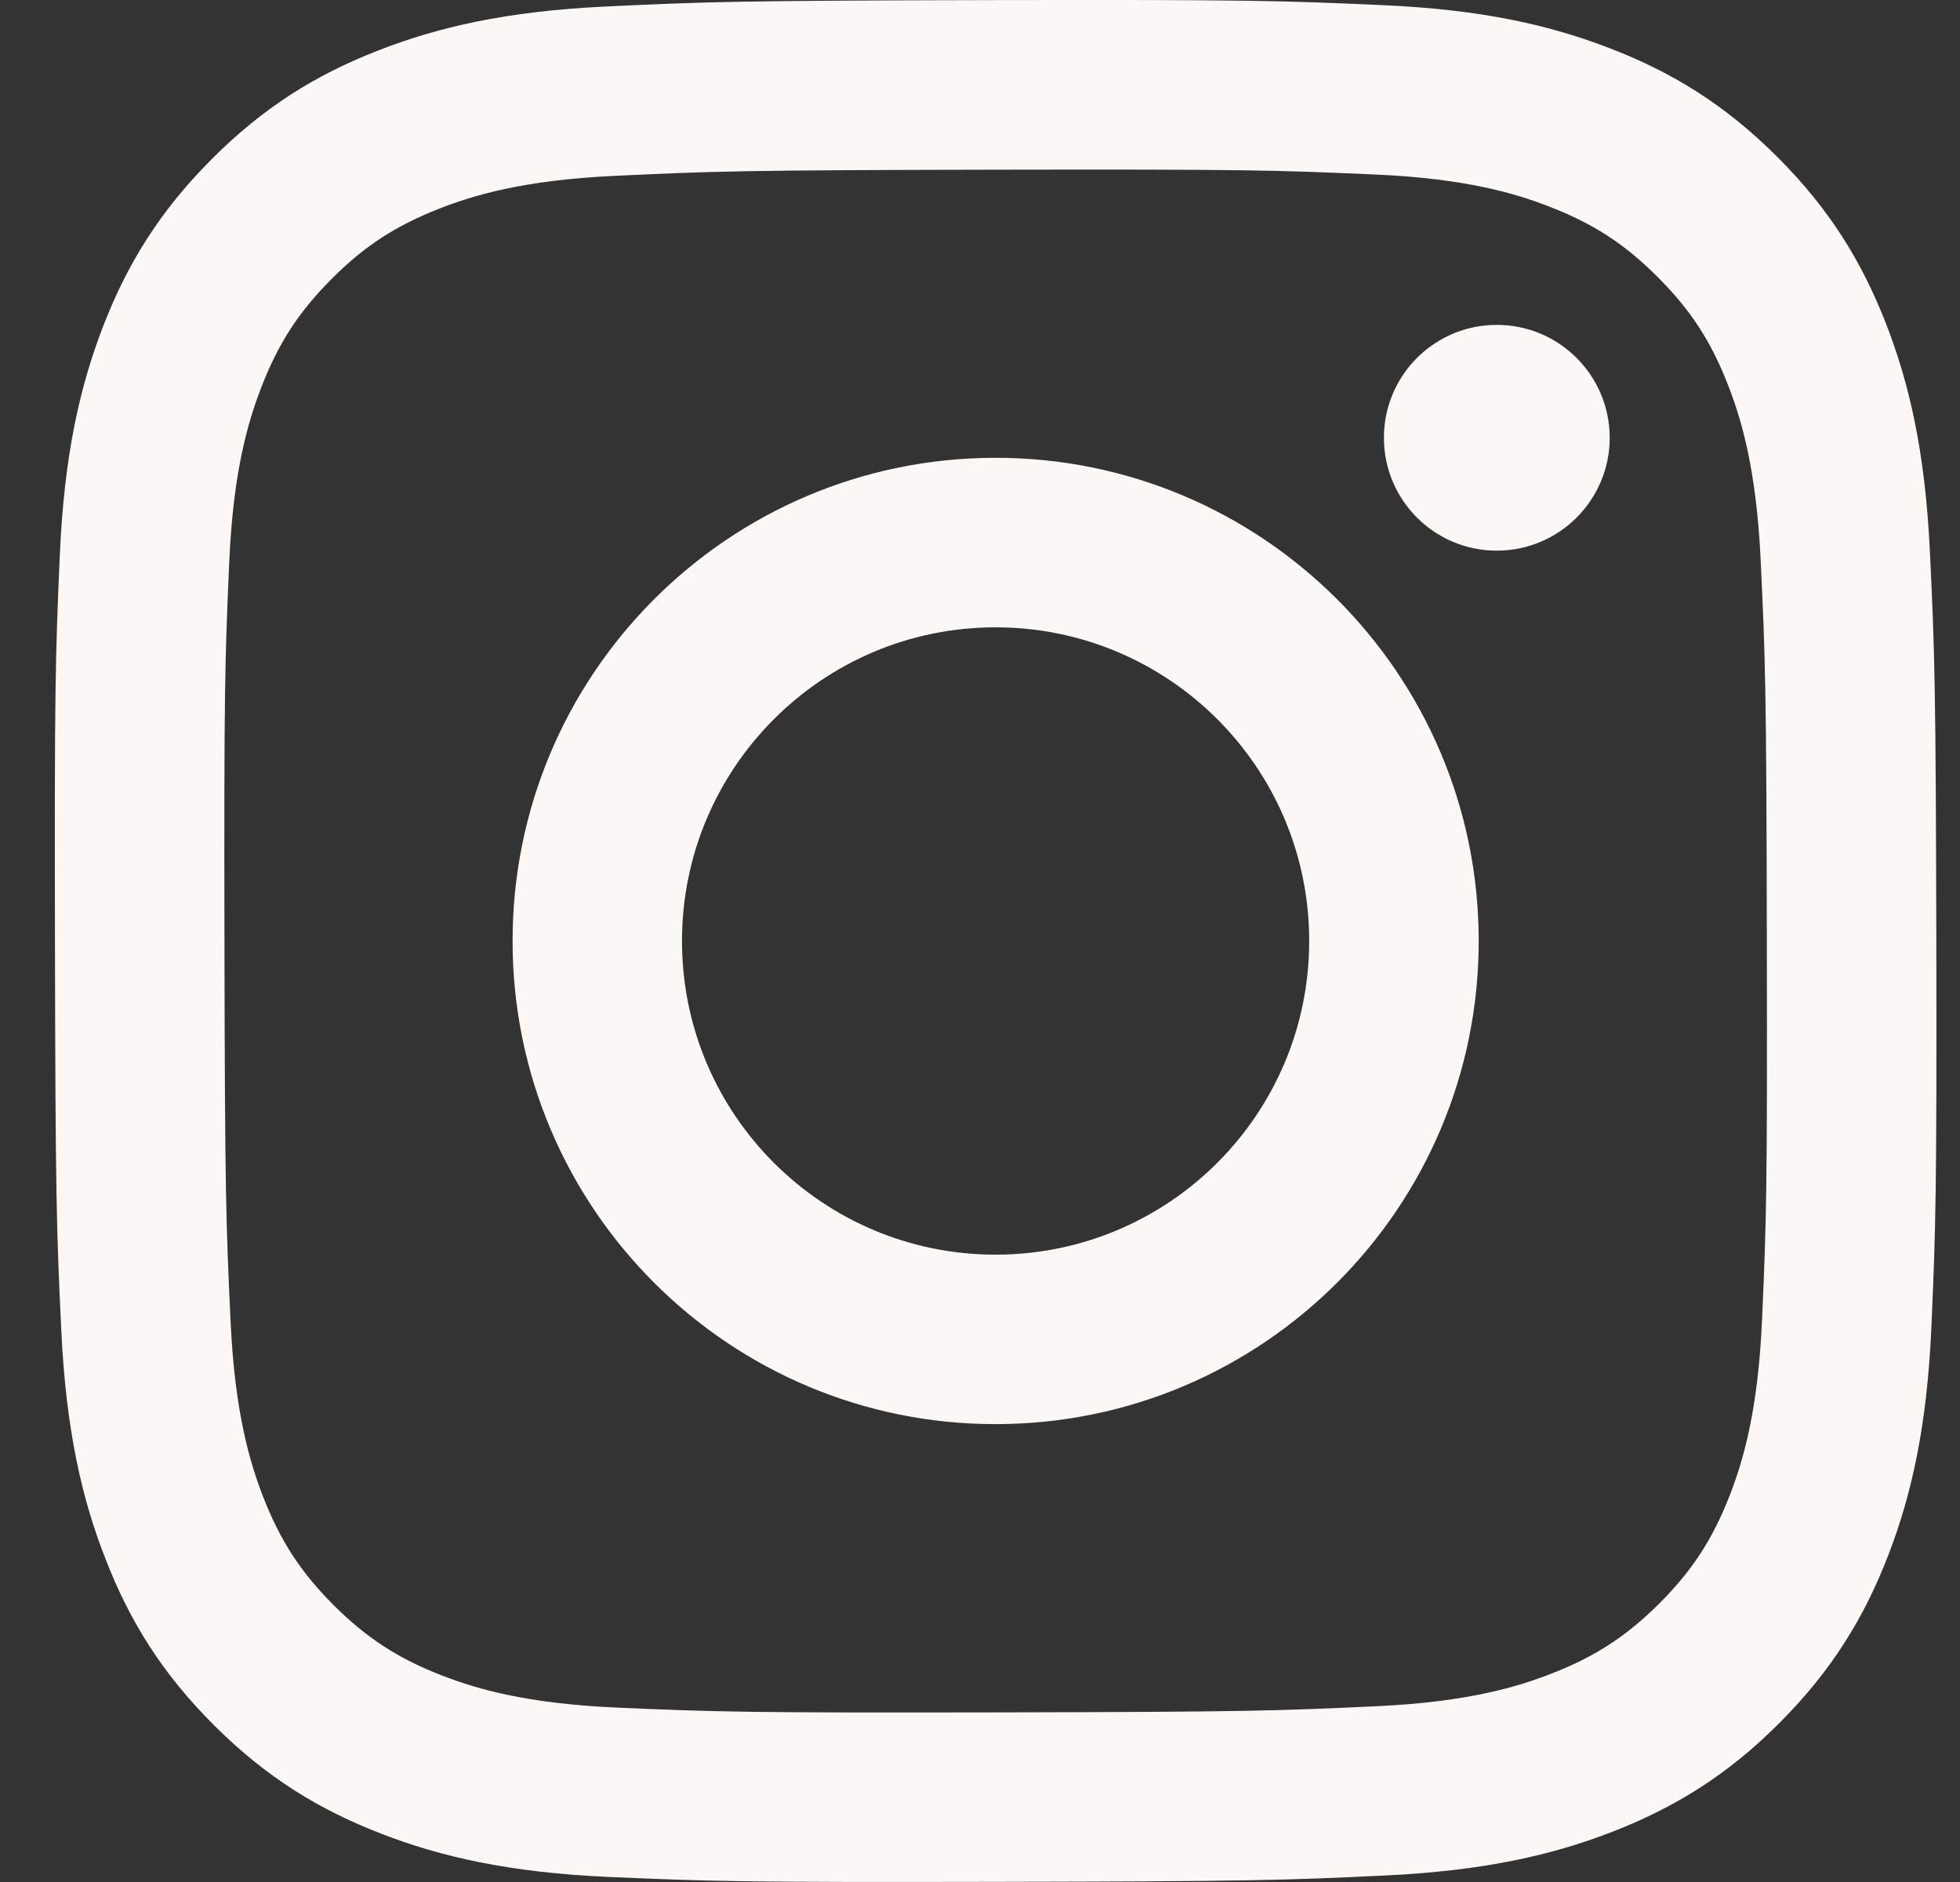 <svg width="25" height="24" viewBox="0 0 25 24" fill="none" xmlns="http://www.w3.org/2000/svg">
<rect x="0" y="0" width="25" height="24" fill="#333333" stroke="none"/>
<path d="M7.729 0.083C6.452 0.143 5.58 0.348 4.818 0.646C4.029 0.954 3.361 1.366 2.696 2.034C2.03 2.702 1.621 3.372 1.315 4.162C1.02 4.926 0.819 5.798 0.763 7.076C0.707 8.356 0.694 8.764 0.701 12.023C0.707 15.281 0.721 15.69 0.782 16.971C0.843 18.247 1.047 19.119 1.346 19.881C1.653 20.67 2.065 21.339 2.733 22.004C3.401 22.67 4.072 23.078 4.862 23.384C5.625 23.679 6.498 23.88 7.775 23.936C9.055 23.992 9.464 24.005 12.722 23.998C15.981 23.992 16.389 23.978 17.669 23.917C18.946 23.856 19.817 23.652 20.58 23.354C21.369 23.045 22.038 22.634 22.703 21.966C23.368 21.298 23.777 20.628 24.083 19.838C24.378 19.075 24.579 18.202 24.635 16.925C24.691 15.644 24.704 15.235 24.698 11.977C24.691 8.719 24.677 8.31 24.616 7.031C24.555 5.753 24.351 4.882 24.053 4.119C23.744 3.33 23.333 2.662 22.665 1.996C21.997 1.331 21.327 0.921 20.537 0.617C19.773 0.321 18.901 0.12 17.623 0.065C16.344 0.008 15.935 -0.005 12.676 0.001C9.418 0.008 9.009 0.022 7.73 0.083M7.869 21.776C6.699 21.725 6.064 21.531 5.641 21.368C5.08 21.151 4.68 20.891 4.259 20.473C3.839 20.053 3.578 19.654 3.359 19.095C3.195 18.672 2.997 18.037 2.942 16.867C2.882 15.602 2.869 15.223 2.863 12.019C2.857 8.815 2.868 8.436 2.924 7.17C2.974 6.001 3.169 5.365 3.332 4.942C3.549 4.38 3.808 3.981 4.227 3.56C4.646 3.139 5.045 2.879 5.605 2.66C6.028 2.495 6.662 2.298 7.832 2.243C9.098 2.183 9.477 2.17 12.68 2.164C15.884 2.158 16.264 2.169 17.529 2.225C18.698 2.275 19.335 2.469 19.757 2.633C20.319 2.85 20.719 3.108 21.139 3.528C21.56 3.947 21.821 4.345 22.04 4.907C22.205 5.328 22.401 5.964 22.457 7.133C22.517 8.398 22.531 8.778 22.536 11.981C22.543 15.185 22.531 15.565 22.475 16.83C22.424 18 22.23 18.636 22.067 19.059C21.85 19.619 21.591 20.02 21.172 20.441C20.753 20.86 20.354 21.122 19.793 21.341C19.371 21.506 18.736 21.703 17.567 21.758C16.302 21.817 15.922 21.831 12.718 21.837C9.515 21.843 9.135 21.831 7.87 21.776M17.652 5.586C17.653 6.38 18.3 7.024 19.094 7.022C19.889 7.021 20.533 6.375 20.532 5.58C20.53 4.785 19.884 4.141 19.089 4.143C18.294 4.144 17.65 4.791 17.652 5.585M6.538 12.012C6.544 15.415 9.308 18.168 12.711 18.161C16.113 18.154 18.868 15.391 18.861 11.988C18.855 8.586 16.09 5.832 12.687 5.838C9.284 5.845 6.531 8.609 6.538 12.012ZM8.699 12.007C8.695 9.799 10.483 8.004 12.691 8C14.9 7.996 16.695 9.783 16.699 11.992C16.703 14.201 14.916 15.995 12.706 16C10.498 16.004 8.703 14.217 8.699 12.008" fill="#FAF7F4"/>
</svg>
